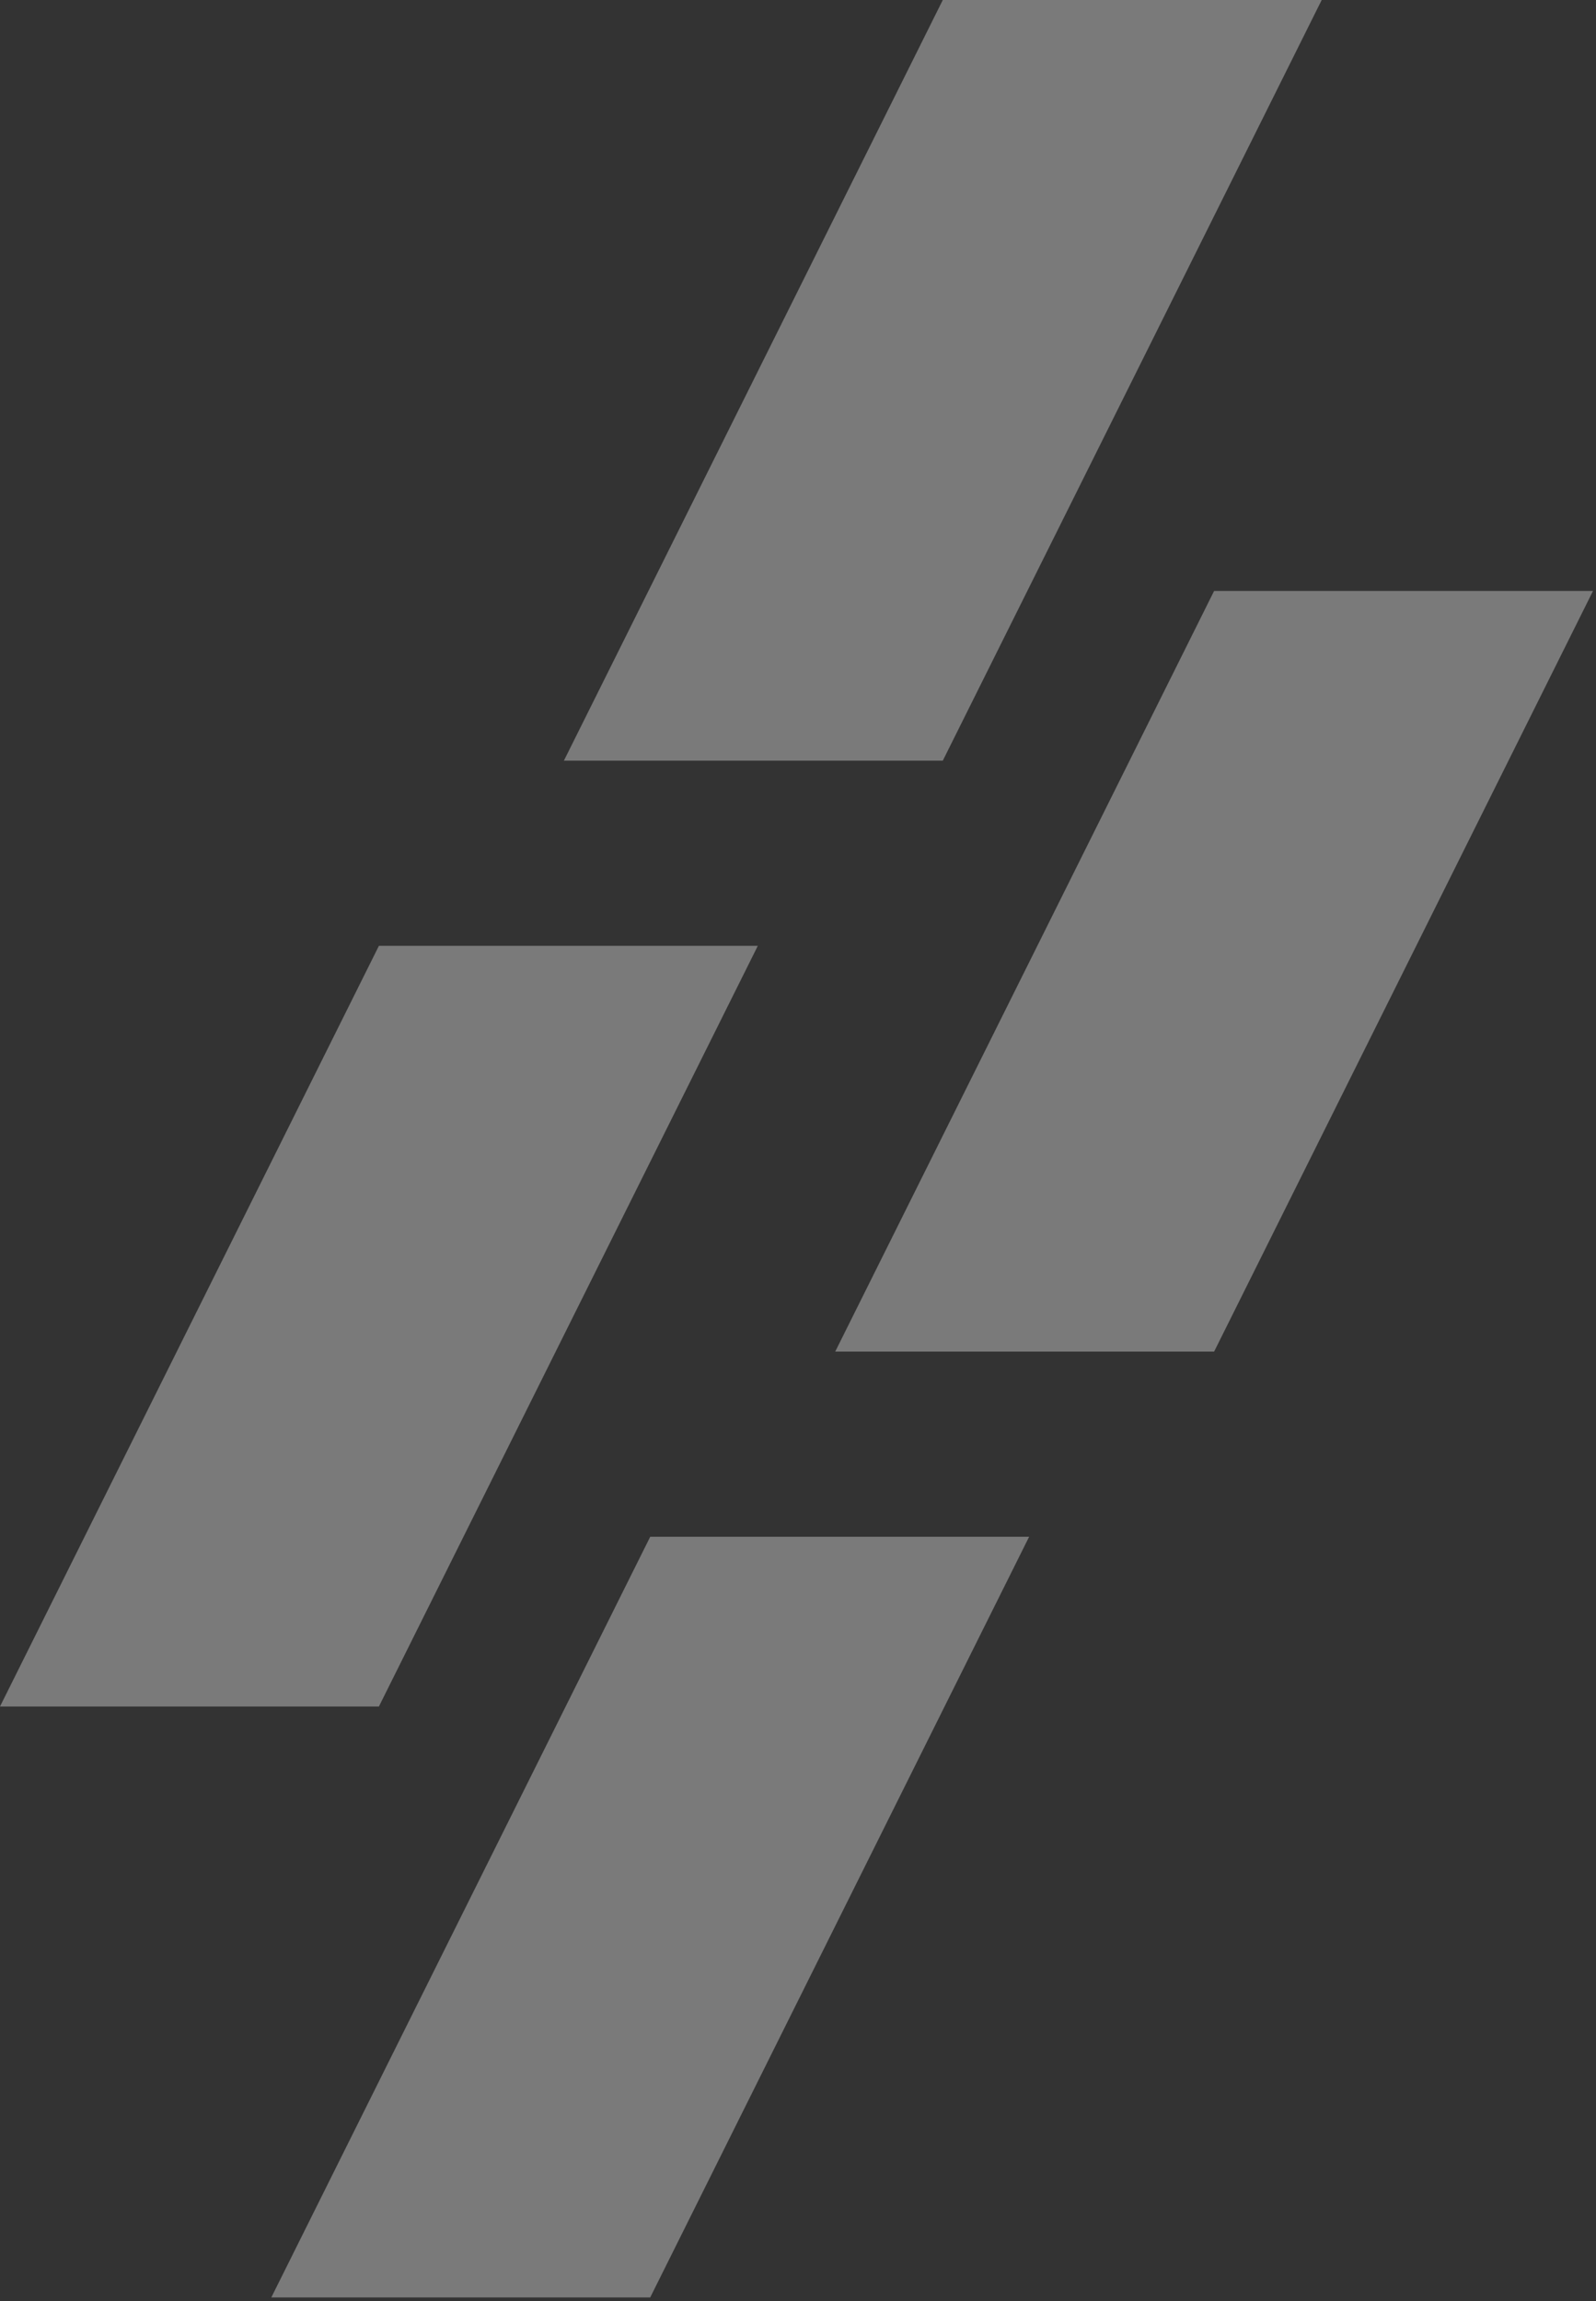 <svg width="274" height="395" viewBox="0 0 274 395" fill="none" xmlns="http://www.w3.org/2000/svg">
<rect x="0" y="0" width="274" height="395" fill="#333333" stroke="none"/>
<path fill-rule="evenodd" clip-rule="evenodd" d="M176.677 263.81H111.628L46.578 394.387H111.628L176.677 263.81Z" fill="white" fill-opacity="0.35"/>
<path fill-rule="evenodd" clip-rule="evenodd" d="M130.099 162.366H65.05L0 292.944H65.05L130.099 162.366Z" fill="white" fill-opacity="0.35"/>
<path fill-rule="evenodd" clip-rule="evenodd" d="M226.908 0H161.858L96.809 130.578H161.858L226.908 0Z" fill="white" fill-opacity="0.35"/>
<path fill-rule="evenodd" clip-rule="evenodd" d="M273.488 101.444H208.438L143.389 232.022H208.438L273.488 101.444Z" fill="white" fill-opacity="0.35"/>
</svg>
